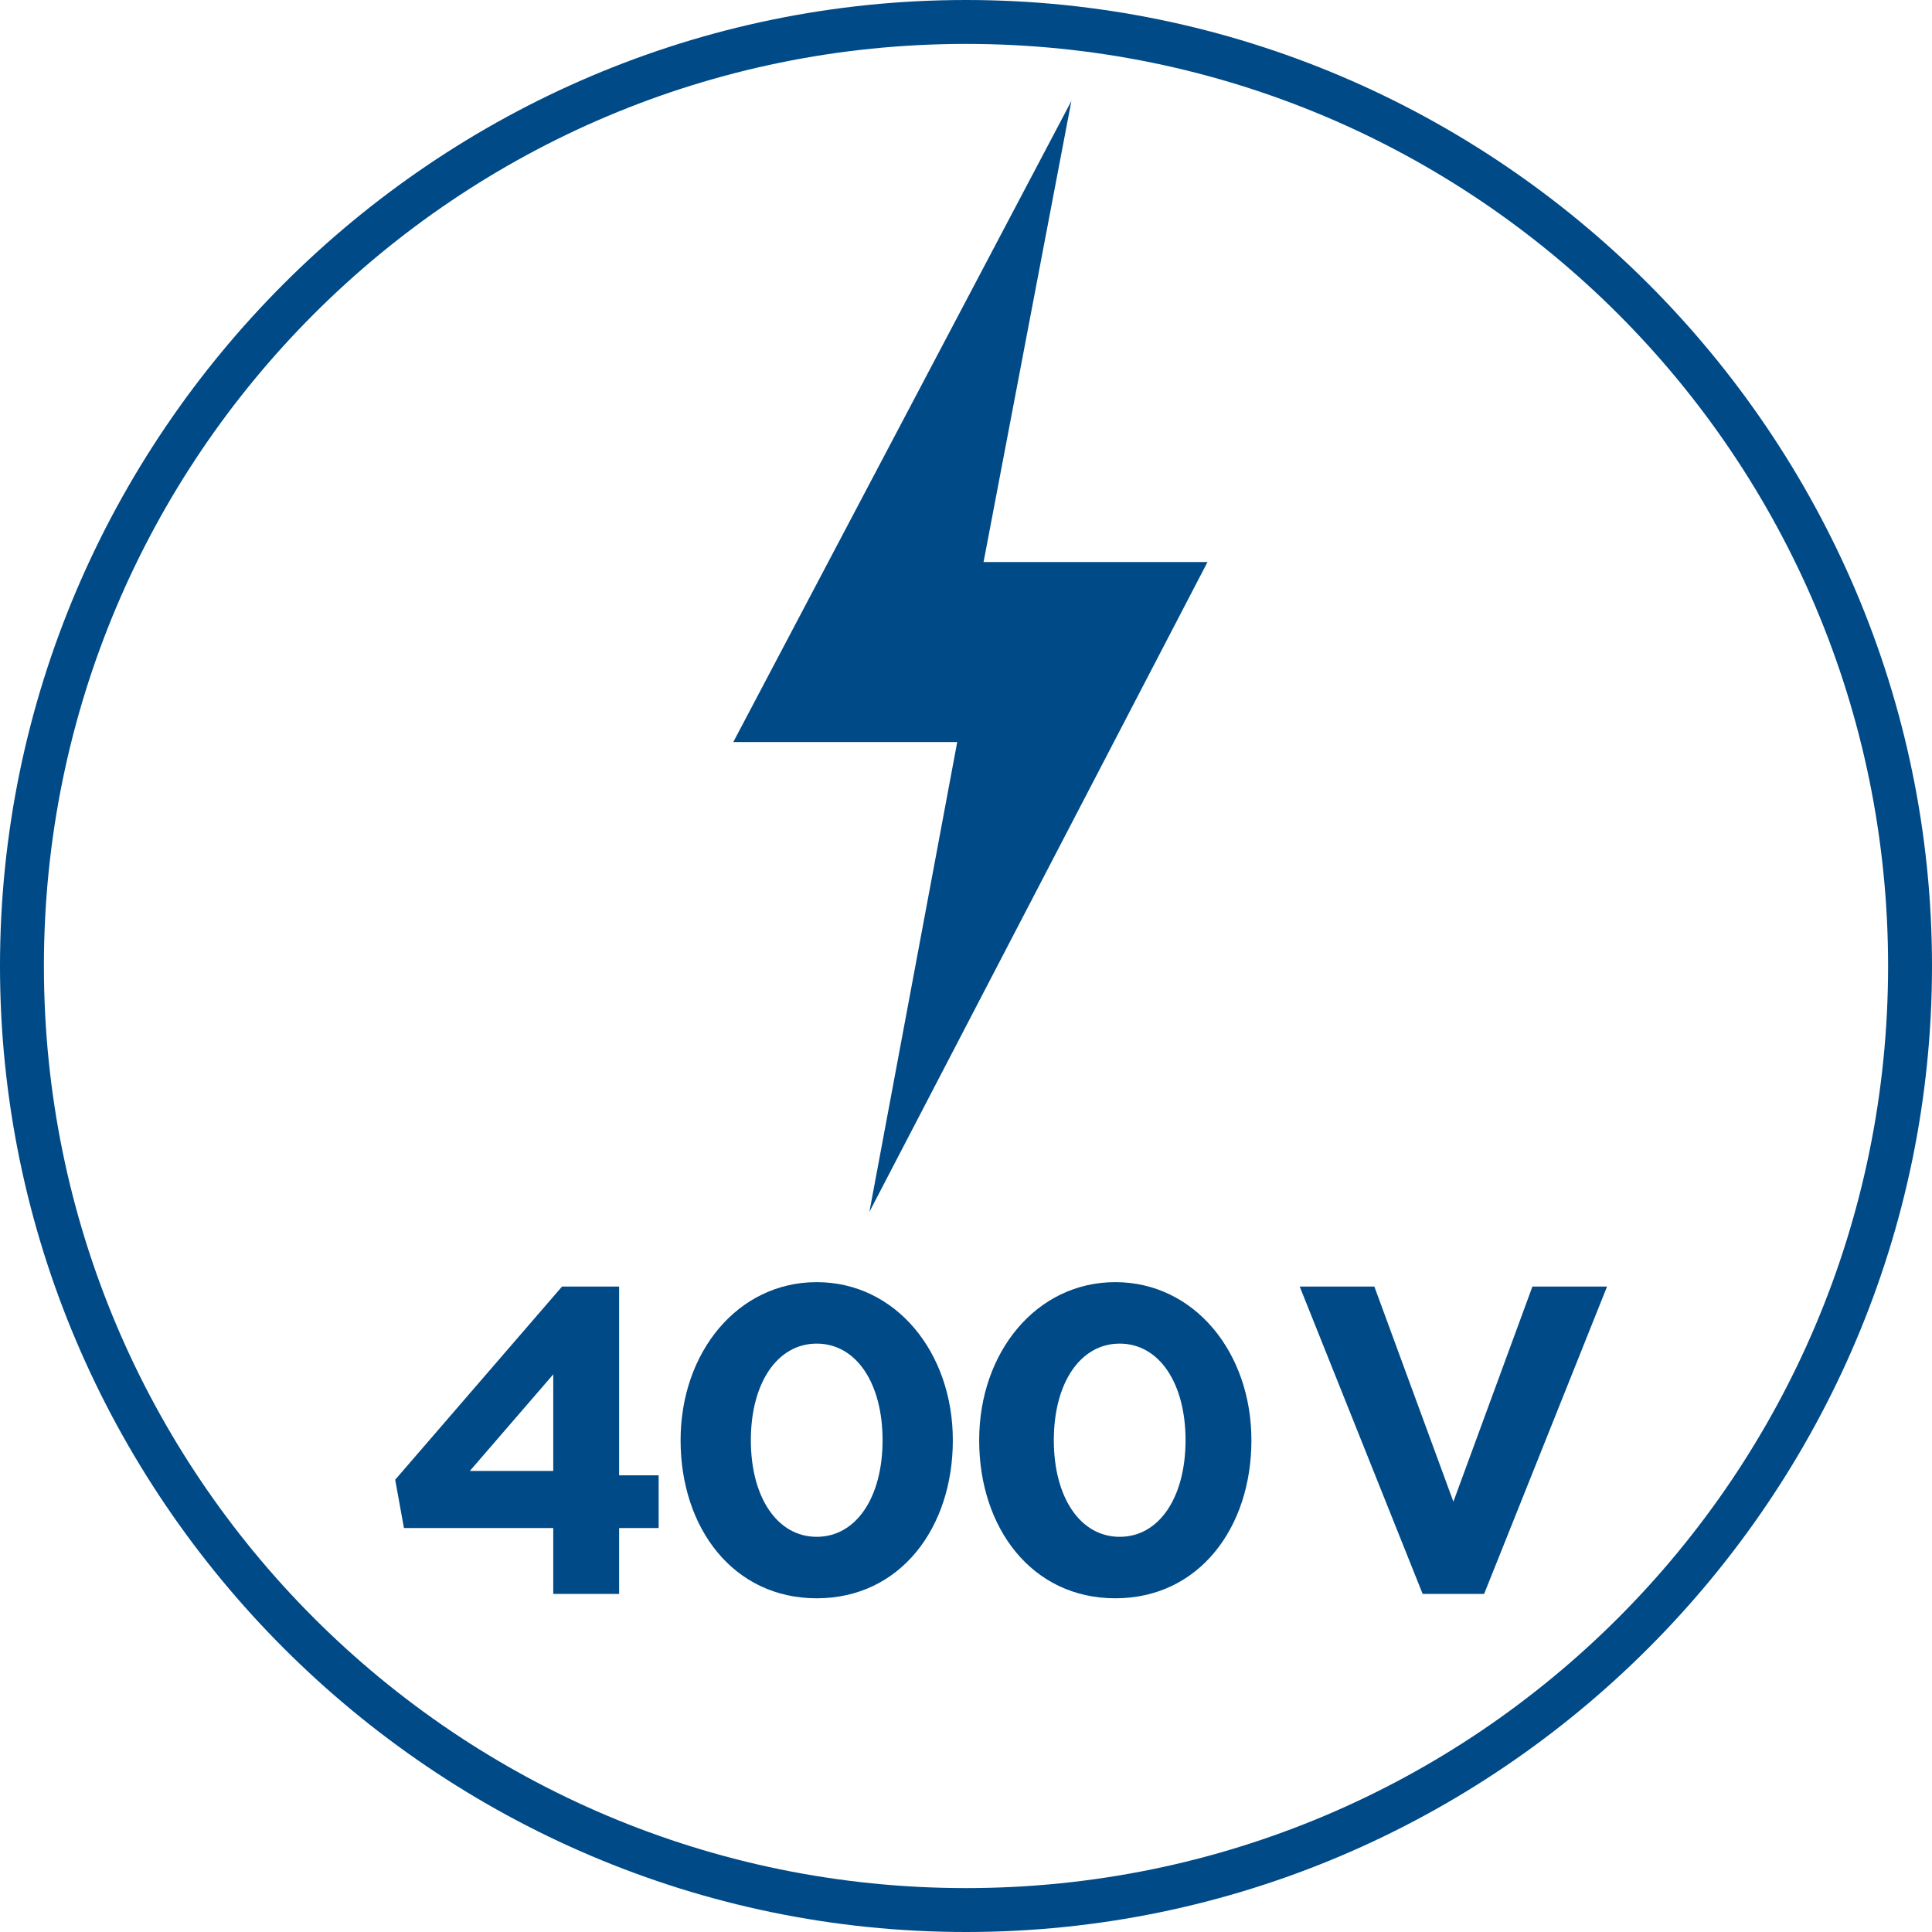 <?xml version="1.0" encoding="utf-8"?>
<!-- Generator: Adobe Illustrator 27.0.0, SVG Export Plug-In . SVG Version: 6.00 Build 0)  -->
<svg version="1.1" id="Ebene_1" xmlns="http://www.w3.org/2000/svg" xmlns:xlink="http://www.w3.org/1999/xlink" x="0px" y="0px"
	 viewBox="0 0 44 44" style="enable-background:new 0 0 44 44;" xml:space="preserve">
<style type="text/css">
	.st0{fill:#004A87;}
</style>
<polygon class="st0" points="24.4,2.3 22.4,12.8 27.5,12.8 19.8,27.6 21.8,16.9 16.7,16.9 "/>
<path class="st0" d="M22,44C9.9,44,0,34.1,0,22S9.9,0,22,0s22,9.9,22,22S34.1,44,22,44z M22,1C10.4,1,1,10.4,1,22s9.4,21,21,21
	s21-9.4,21-21S33.6,1,22,1z"/>
<g>
	<path class="st0" d="M12.6,34.8H9.2L9,33.7l3.8-4.4h1.3v4.3H15v1.2h-0.9v1.5h-1.5V34.8z M12.6,33.5v-2.2l-1.9,2.2H12.6z"/>
	<path class="st0" d="M15.5,32.8L15.5,32.8c0-2,1.3-3.6,3.1-3.6c1.8,0,3.1,1.6,3.1,3.6v0c0,2-1.2,3.6-3.1,3.6
		C16.7,36.4,15.5,34.8,15.5,32.8z M20.1,32.8L20.1,32.8c0-1.3-0.6-2.2-1.5-2.2c-0.9,0-1.5,0.9-1.5,2.2v0c0,1.3,0.6,2.2,1.5,2.2
		S20.1,34.1,20.1,32.8z"/>
	<path class="st0" d="M22.3,32.8L22.3,32.8c0-2,1.3-3.6,3.1-3.6c1.8,0,3.1,1.6,3.1,3.6v0c0,2-1.2,3.6-3.1,3.6S22.3,34.8,22.3,32.8z
		 M27,32.8L27,32.8c0-1.3-0.6-2.2-1.5-2.2c-0.9,0-1.5,0.9-1.5,2.2v0c0,1.3,0.6,2.2,1.5,2.2S27,34.1,27,32.8z"/>
	<path class="st0" d="M29.6,29.3h1.7l1.8,4.9l1.8-4.9h1.7l-2.8,7h-1.4L29.6,29.3z"/>
</g>
</svg>
